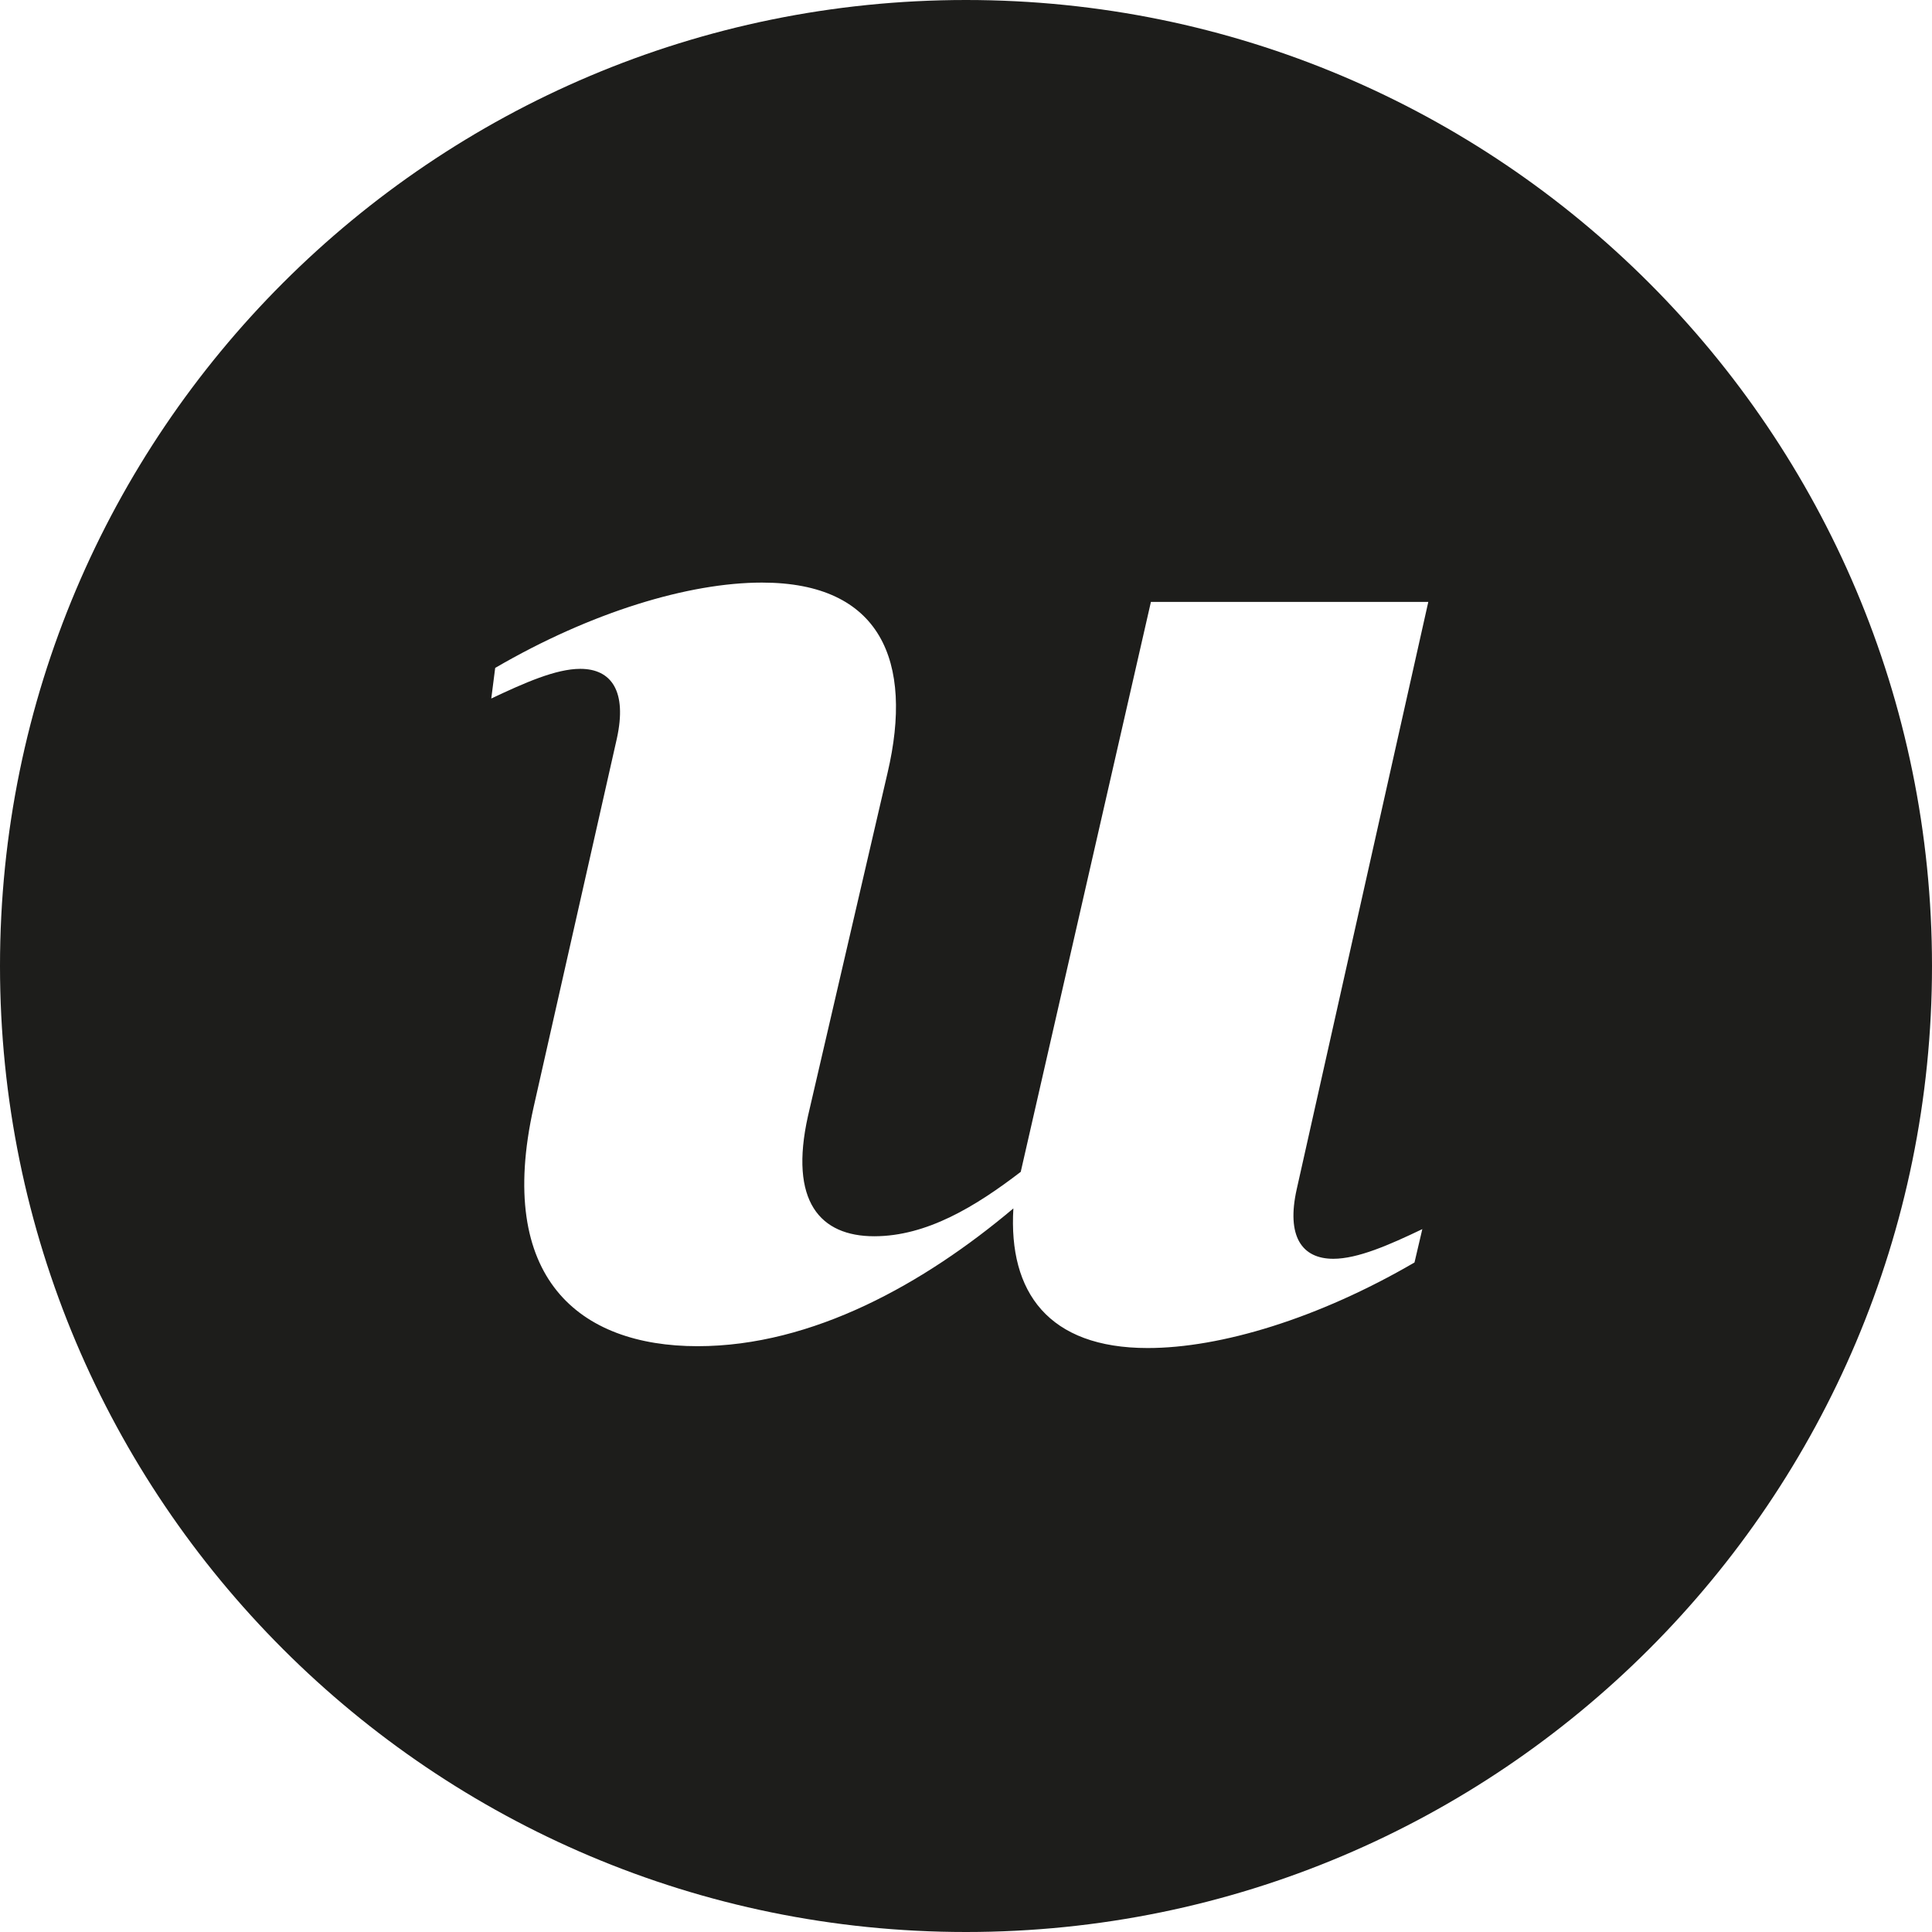<svg xmlns="http://www.w3.org/2000/svg" width="84" height="84" viewBox="0 0 84 84"><path d="M42 0C18.81 0 0 18.8 0 42c0 23.2 18.81 42 42 42 23.2 0 42-18.8 42-42C84 18.8 65.2 0 42 0M57.97 54.73c1.06 0 2.43-0.6 3.87-1.29L61.5 54.89c-4.17 2.43-8.42 3.72-11.6 3.72 -4.32 0-6.06-2.43-5.84-6.07 -3.87 3.26-8.72 5.99-13.73 5.99 -5.15 0-8.79-2.96-7.13-10.39l3.62-16.03c0.45-2.05-0.23-3.03-1.59-3.03 -1.06 0-2.43 0.61-3.87 1.29l0.17-1.33c4.17-2.43 8.42-3.71 11.6-3.71 5.16 0 6.6 3.41 5.46 8.27l-3.46 14.92c-0.83 3.72 0.53 5.23 2.88 5.23 2.28 0 4.4-1.29 6.37-2.8l5.66-24.78h12.06L56.38 51.7C55.92 53.75 56.6 54.73 57.97 54.73" fill="#1D1D1B"/></svg>
